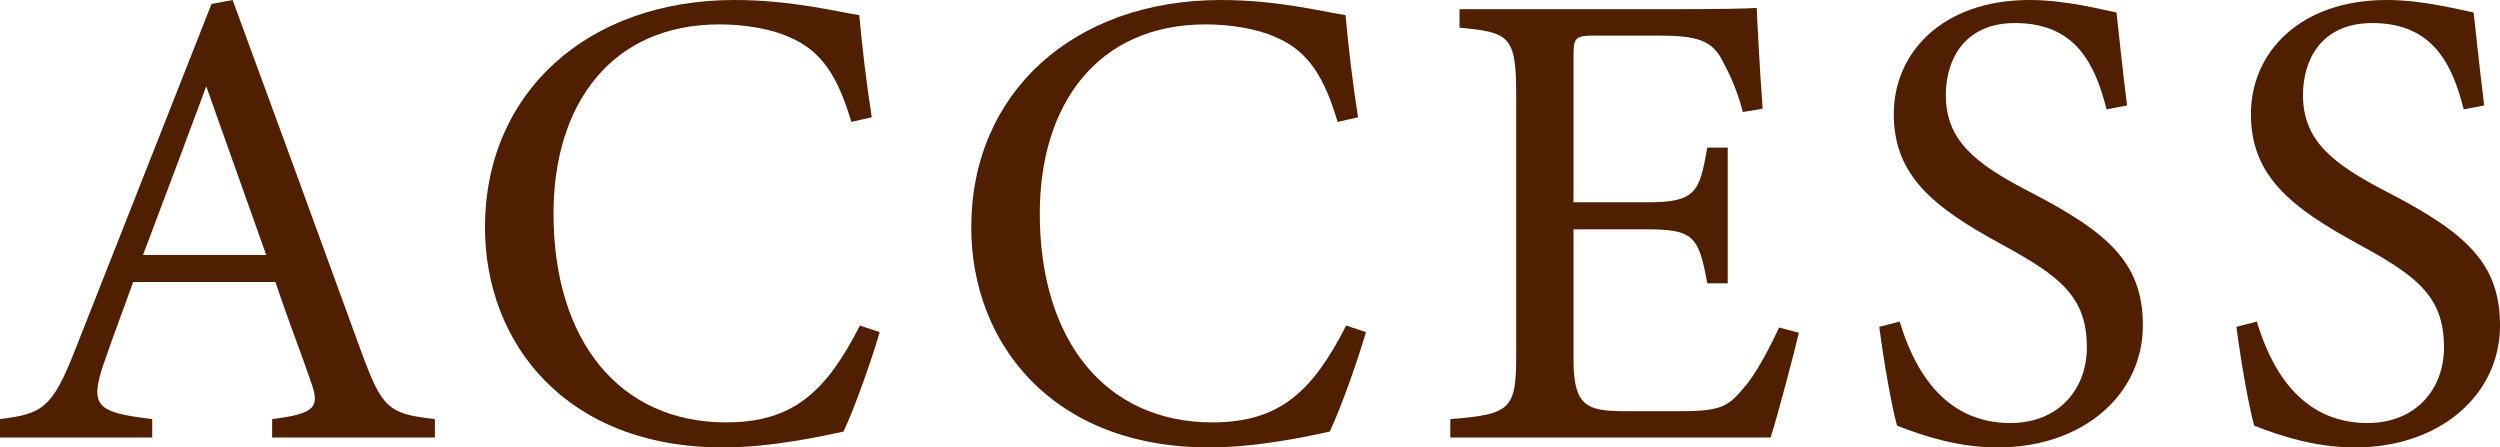 <?xml version="1.0" encoding="UTF-8"?><svg id="b" xmlns="http://www.w3.org/2000/svg" viewBox="0 0 758.79 135.8"><g id="c"><path d="M82.6,132.8v-5.6c13-1.6,14.6-3.6,11.8-11.2-2.6-7.8-6.6-17.8-10.8-30.4h-43.2c-3.2,9-6.2,16.8-9,25-4.4,13-1.6,14.6,14.8,16.6v5.6H0v-5.6c12.6-1.6,15.8-3,22.8-21L64.2,1.2l6.4-1.2c12.6,34.2,26.4,72,39,106.6,6.4,17.4,8.2,19,22.4,20.6v5.6h-49.4ZM62.6,26.2c-6.4,17.2-13.2,35.4-19.2,51.2h37.4l-18.2-51.2Z" style="fill:#501e00;"/><path d="M267,100.8c-2.8,9.6-8,24-11,30.2-5.8,1.2-21.4,4.8-36.6,4.8-47.8,0-72.2-31.8-72.2-66.8C147.2,28.2,178.2,0,223,0c17.2,0,31.2,3.6,37.8,4.6.8,9,2.2,21,3.8,31l-6.2,1.4c-4-13.4-8.8-21.6-19-25.8-5.2-2.4-13.4-3.8-21-3.8-33,0-50.4,24.4-50.4,57.4,0,38.6,20,63.4,52.4,63.4,20.4,0,30.4-9.4,40.6-29.4l6,2Z" style="fill:#501e00;"/><path d="M414.59,100.8c-2.8,9.6-8,24-11,30.2-5.8,1.2-21.4,4.8-36.6,4.8-47.8,0-72.2-31.8-72.2-66.8,0-40.8,31-69,75.8-69,17.2,0,31.2,3.6,37.8,4.6.8,9,2.2,21,3.8,31l-6.2,1.4c-4-13.4-8.8-21.6-19-25.8-5.2-2.4-13.4-3.8-21-3.8-33,0-50.4,24.4-50.4,57.4,0,38.6,20,63.4,52.4,63.4,20.4,0,30.4-9.4,40.6-29.4l6,2Z" style="fill:#501e00;"/><path d="M545.99,101c-1.2,5.2-6.6,25.8-8.6,31.8h-97.2v-5.6c18.6-1.4,20-3.2,20-19.6V28.6c0-17.8-2.2-18.8-17.2-20.2V2.8h61.2c18.8,0,26.6-.2,29-.4.2,5,1,20,1.8,30.6l-6,1c-1.8-6.8-3.8-11-6-15.2-3.2-6.6-7.8-8-19.8-8h-19c-6.2,0-6.6.6-6.6,6.4v44.2h22.2c15,0,16-3,18.4-16.6h6.2v41.2h-6.2c-2.6-14.4-4.2-16.4-18.6-16.4h-22v39.8c0,14,4.4,15.2,14.4,15.4h18.6c12.2,0,14.2-1.8,18.6-7,3.8-4.2,8-12.4,10.8-18.4l6,1.6Z" style="fill:#501e00;"/><path d="M639.39,33.2c-3.4-13.2-9-26.2-27.8-26.2-15.6,0-21,11.4-21,21.8,0,13.8,8.8,20.8,25.4,29.4,24,12.4,34.4,21.6,34.4,40.6,0,21-18.2,37-44,37-12,0-22.4-3.4-30.6-6.6-1.6-5.6-4-19.2-5.4-30l6.2-1.6c4,13.4,12.8,30.8,33.6,30.8,14.4,0,23.2-10,23.2-23,0-15.4-8.2-21.6-25.8-31.2-21-11.4-32.8-21-32.8-39.6S589.59,0,615.99,0c11.2,0,22.2,3,26.4,3.8.8,7.2,1.6,15.2,3.2,28.2l-6.2,1.2Z" style="fill:#501e00;"/><path d="M747.79,33.2c-3.4-13.2-9-26.2-27.8-26.2-15.6,0-21,11.4-21,21.8,0,13.8,8.8,20.8,25.4,29.4,24,12.4,34.4,21.6,34.4,40.6,0,21-18.2,37-44,37-12,0-22.4-3.4-30.6-6.6-1.6-5.6-4-19.2-5.4-30l6.2-1.6c4,13.4,12.8,30.8,33.6,30.8,14.4,0,23.2-10,23.2-23,0-15.4-8.2-21.6-25.8-31.2-21-11.4-32.8-21-32.8-39.6S697.99,0,724.39,0c11.2,0,22.2,3,26.4,3.8.8,7.2,1.6,15.2,3.2,28.2l-6.2,1.2Z" style="fill:#501e00;"/></g></svg>